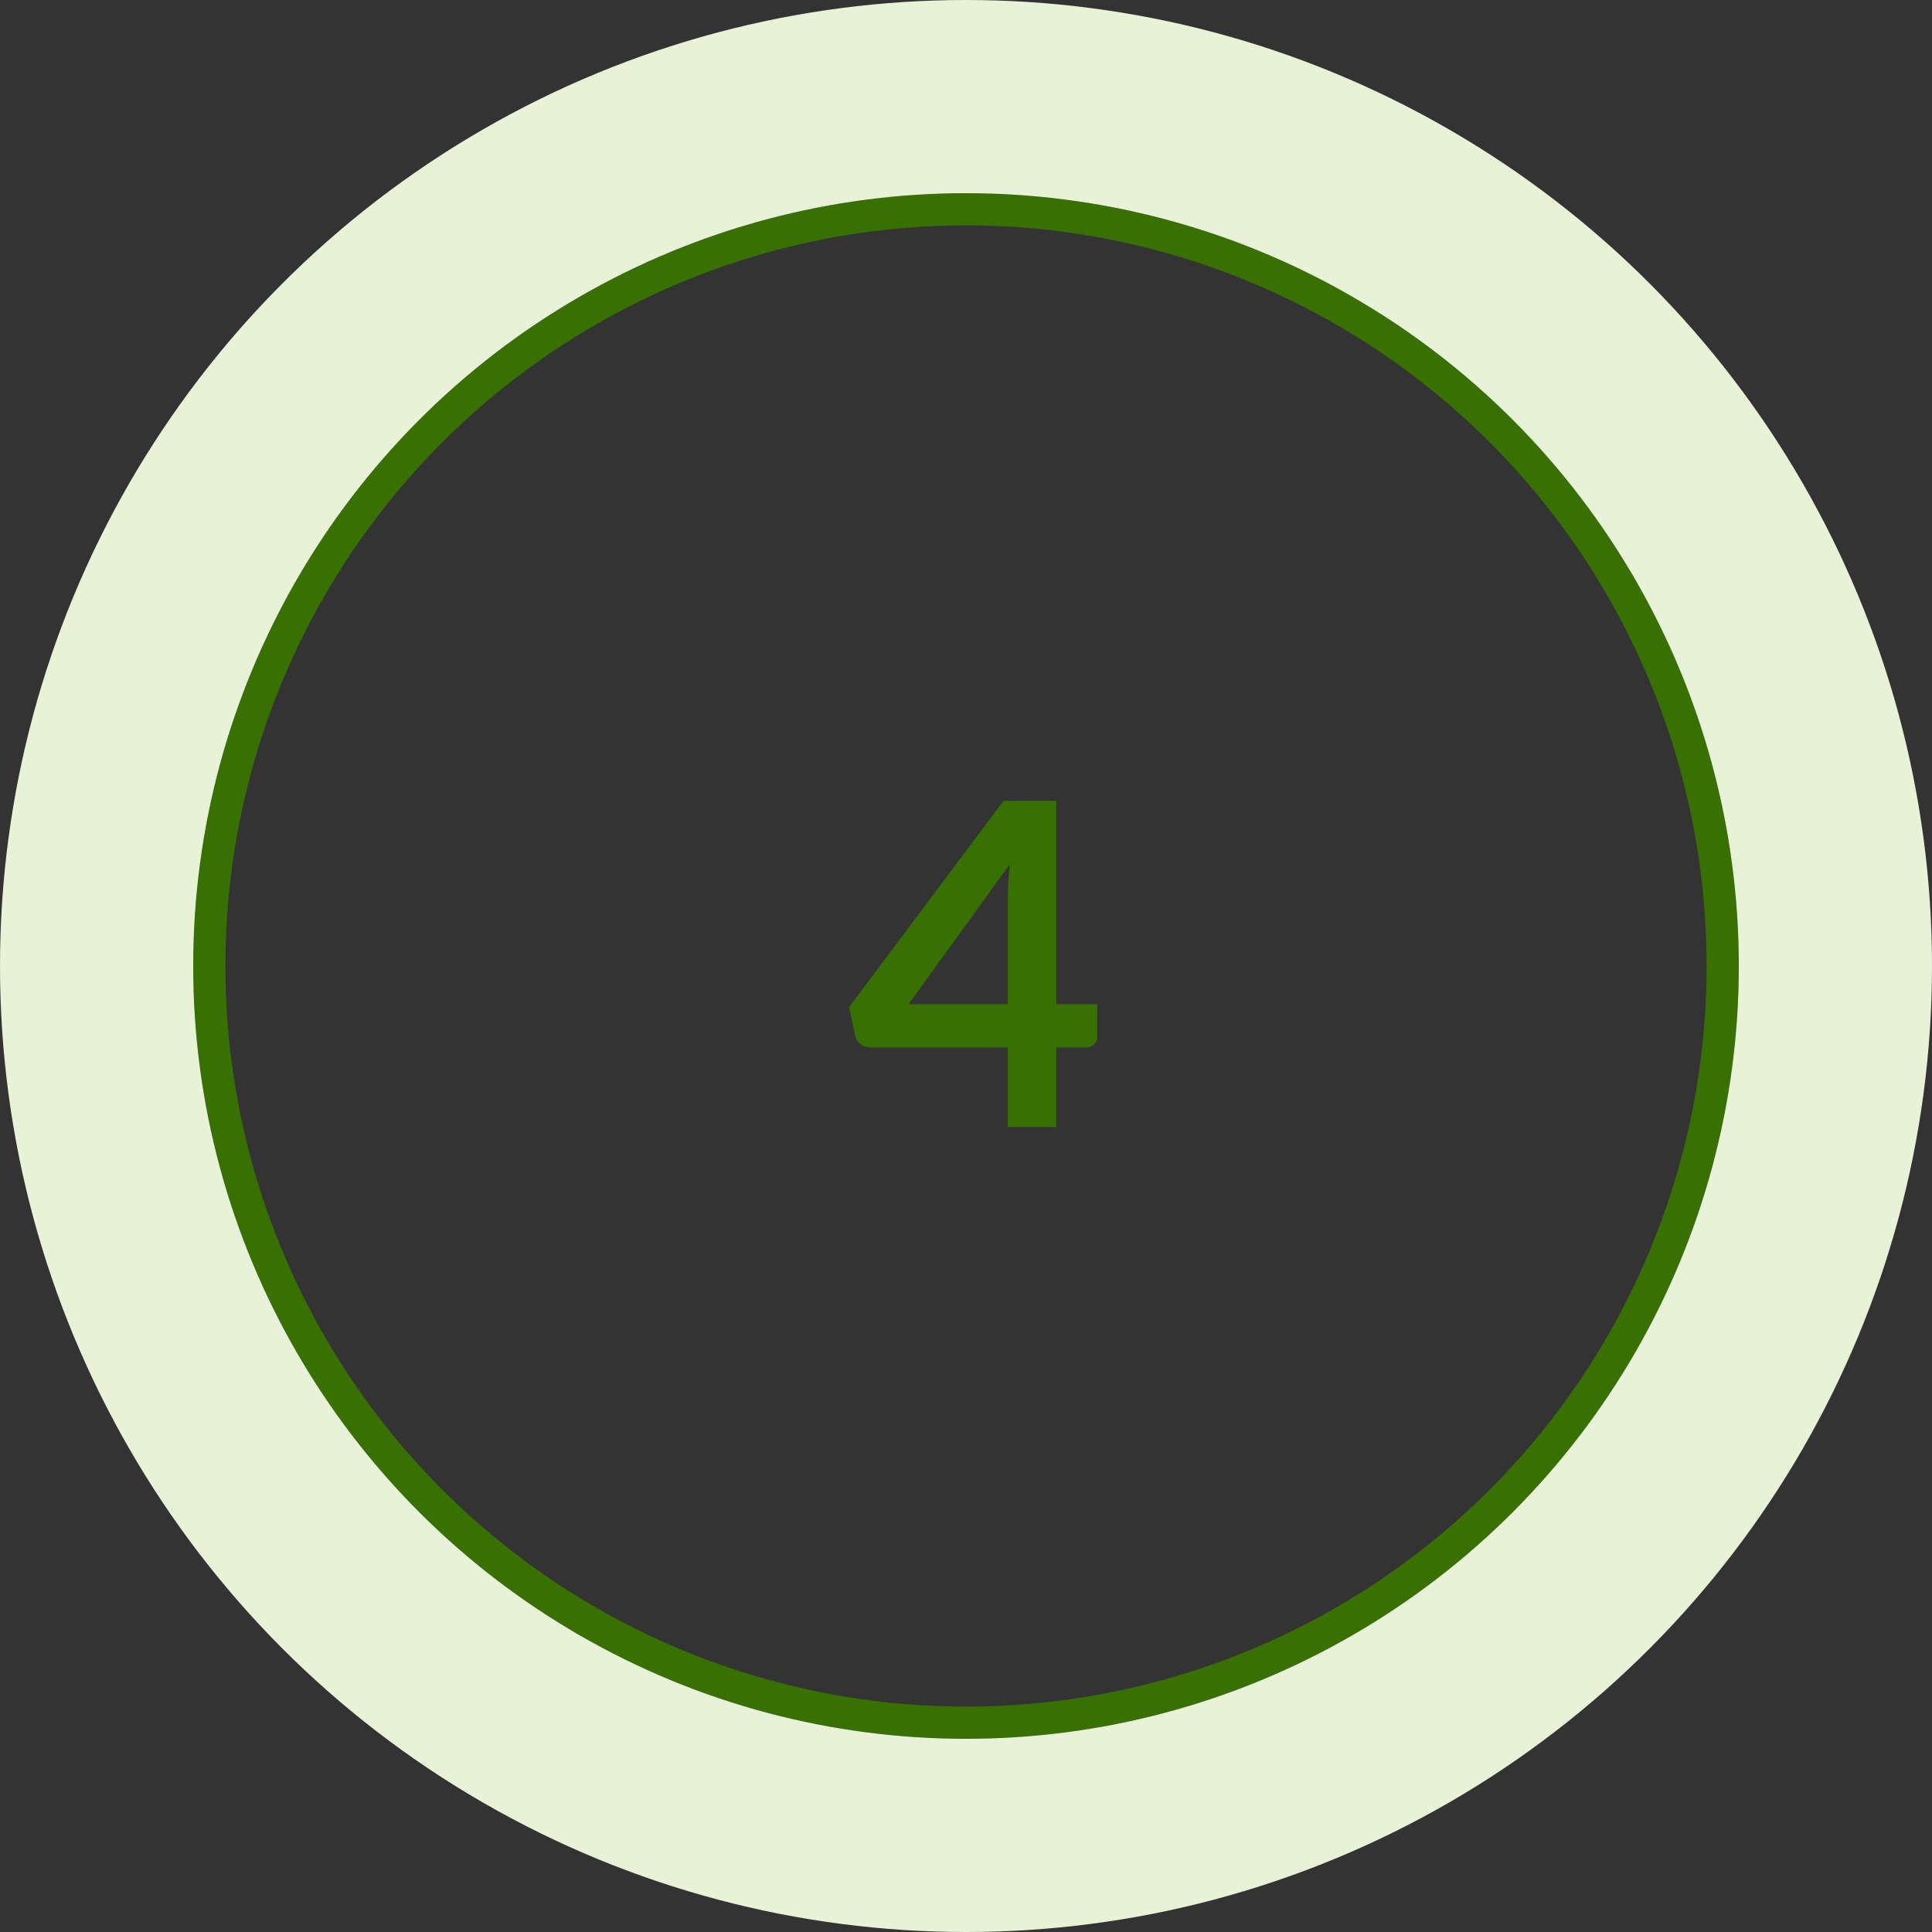 <svg width="60" height="60" viewBox="0 0 60 60" fill="none" xmlns="http://www.w3.org/2000/svg">
<rect x="0" y="0" width="60" height="60" fill="#333333" stroke="none"/>
<circle cx="30" cy="30" r="23.5" stroke="#387002"/>
<circle cx="30" cy="30" r="27" stroke="#E8F2D7" stroke-width="6"/>
<path d="M31.299 31.185V27.874C31.299 27.561 31.32 27.216 31.361 26.838L28.218 31.185H31.299ZM34.078 31.185V32.186C34.078 32.279 34.047 32.361 33.986 32.431C33.926 32.496 33.84 32.529 33.727 32.529H32.803V35H31.299V32.529H27.029C26.912 32.529 26.809 32.494 26.721 32.424C26.632 32.349 26.576 32.258 26.552 32.151L26.37 31.276L31.166 24.871H32.803V31.185H34.078Z" fill="#387002"/>
</svg>
